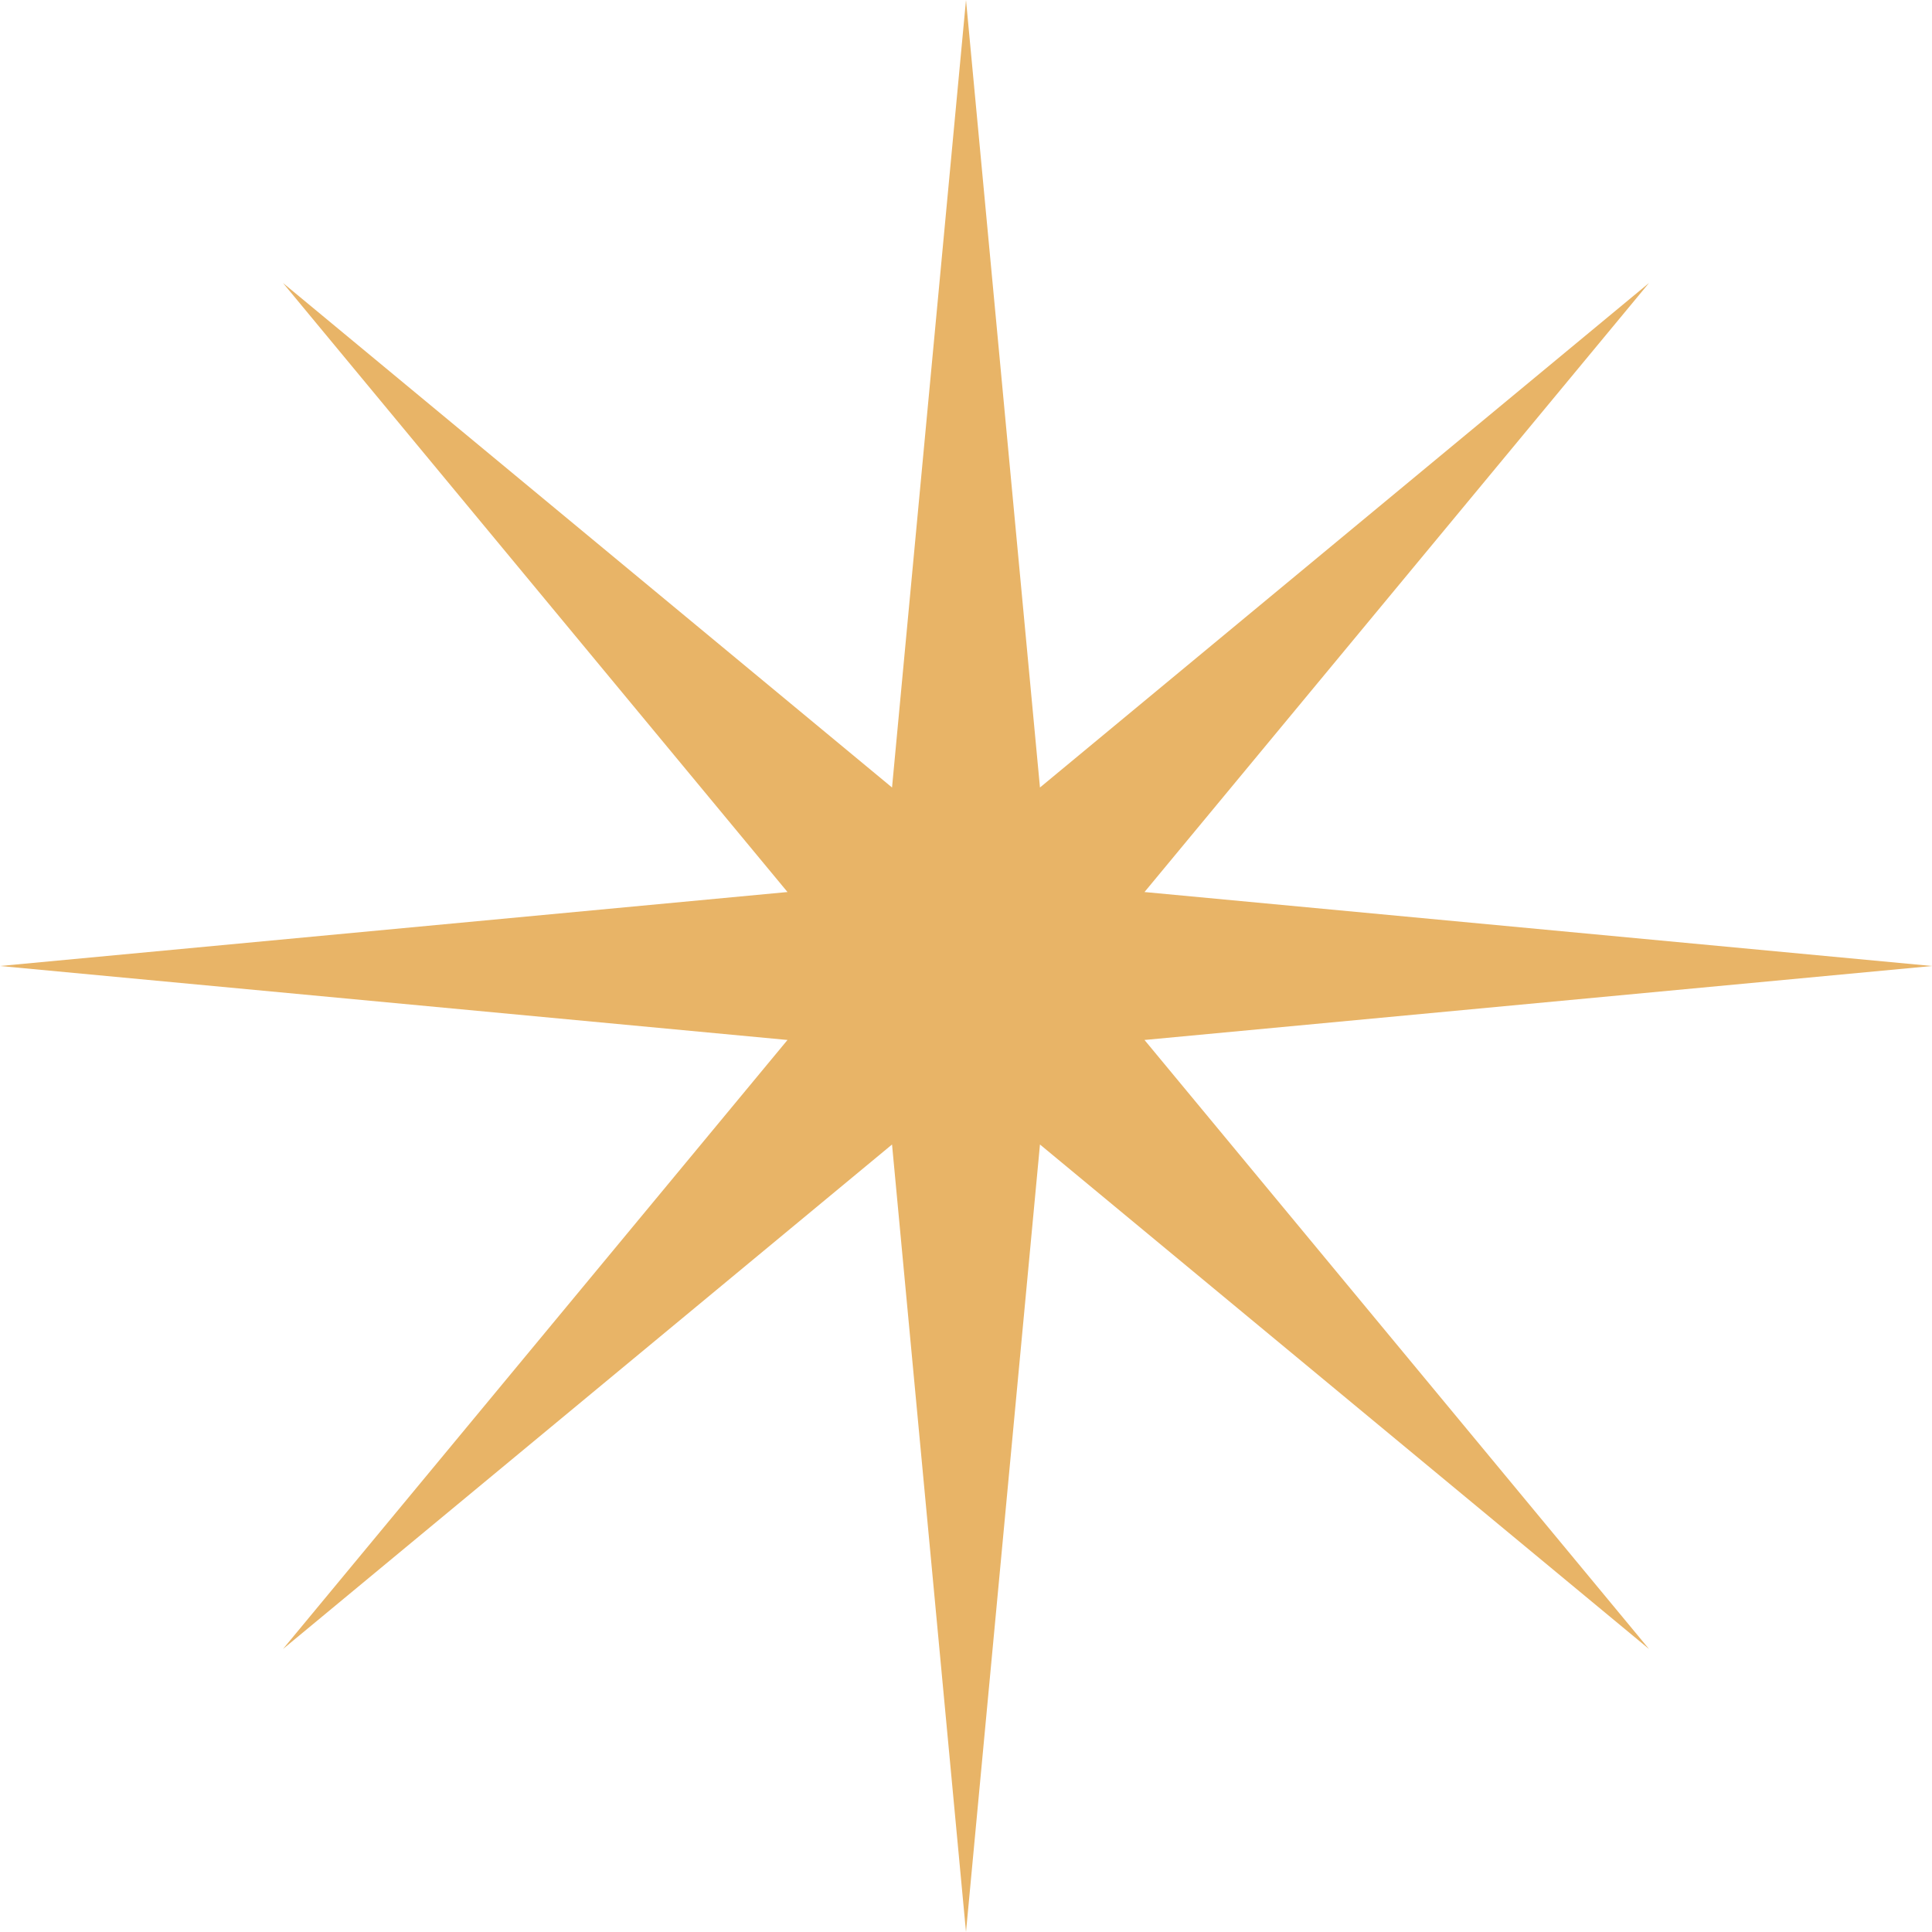 <?xml version="1.0" encoding="UTF-8"?> <svg xmlns="http://www.w3.org/2000/svg" width="28" height="28" viewBox="0 0 28 28" fill="none"> <g clip-path="url(#clip0_1850_820)"> <path d="M14 0L15.072 11.413L23.899 4.101L16.587 12.928L28 14L16.587 15.072L23.899 23.899L15.072 16.587L14 28L12.928 16.587L4.101 23.899L11.413 15.072L0 14L11.413 12.928L4.101 4.101L12.928 11.413L14 0Z" fill="#E8B467"></path> </g> <defs> <clipPath id="clip0_1850_820"> <rect width="28" height="28" fill="white"></rect> </clipPath> </defs> </svg> 